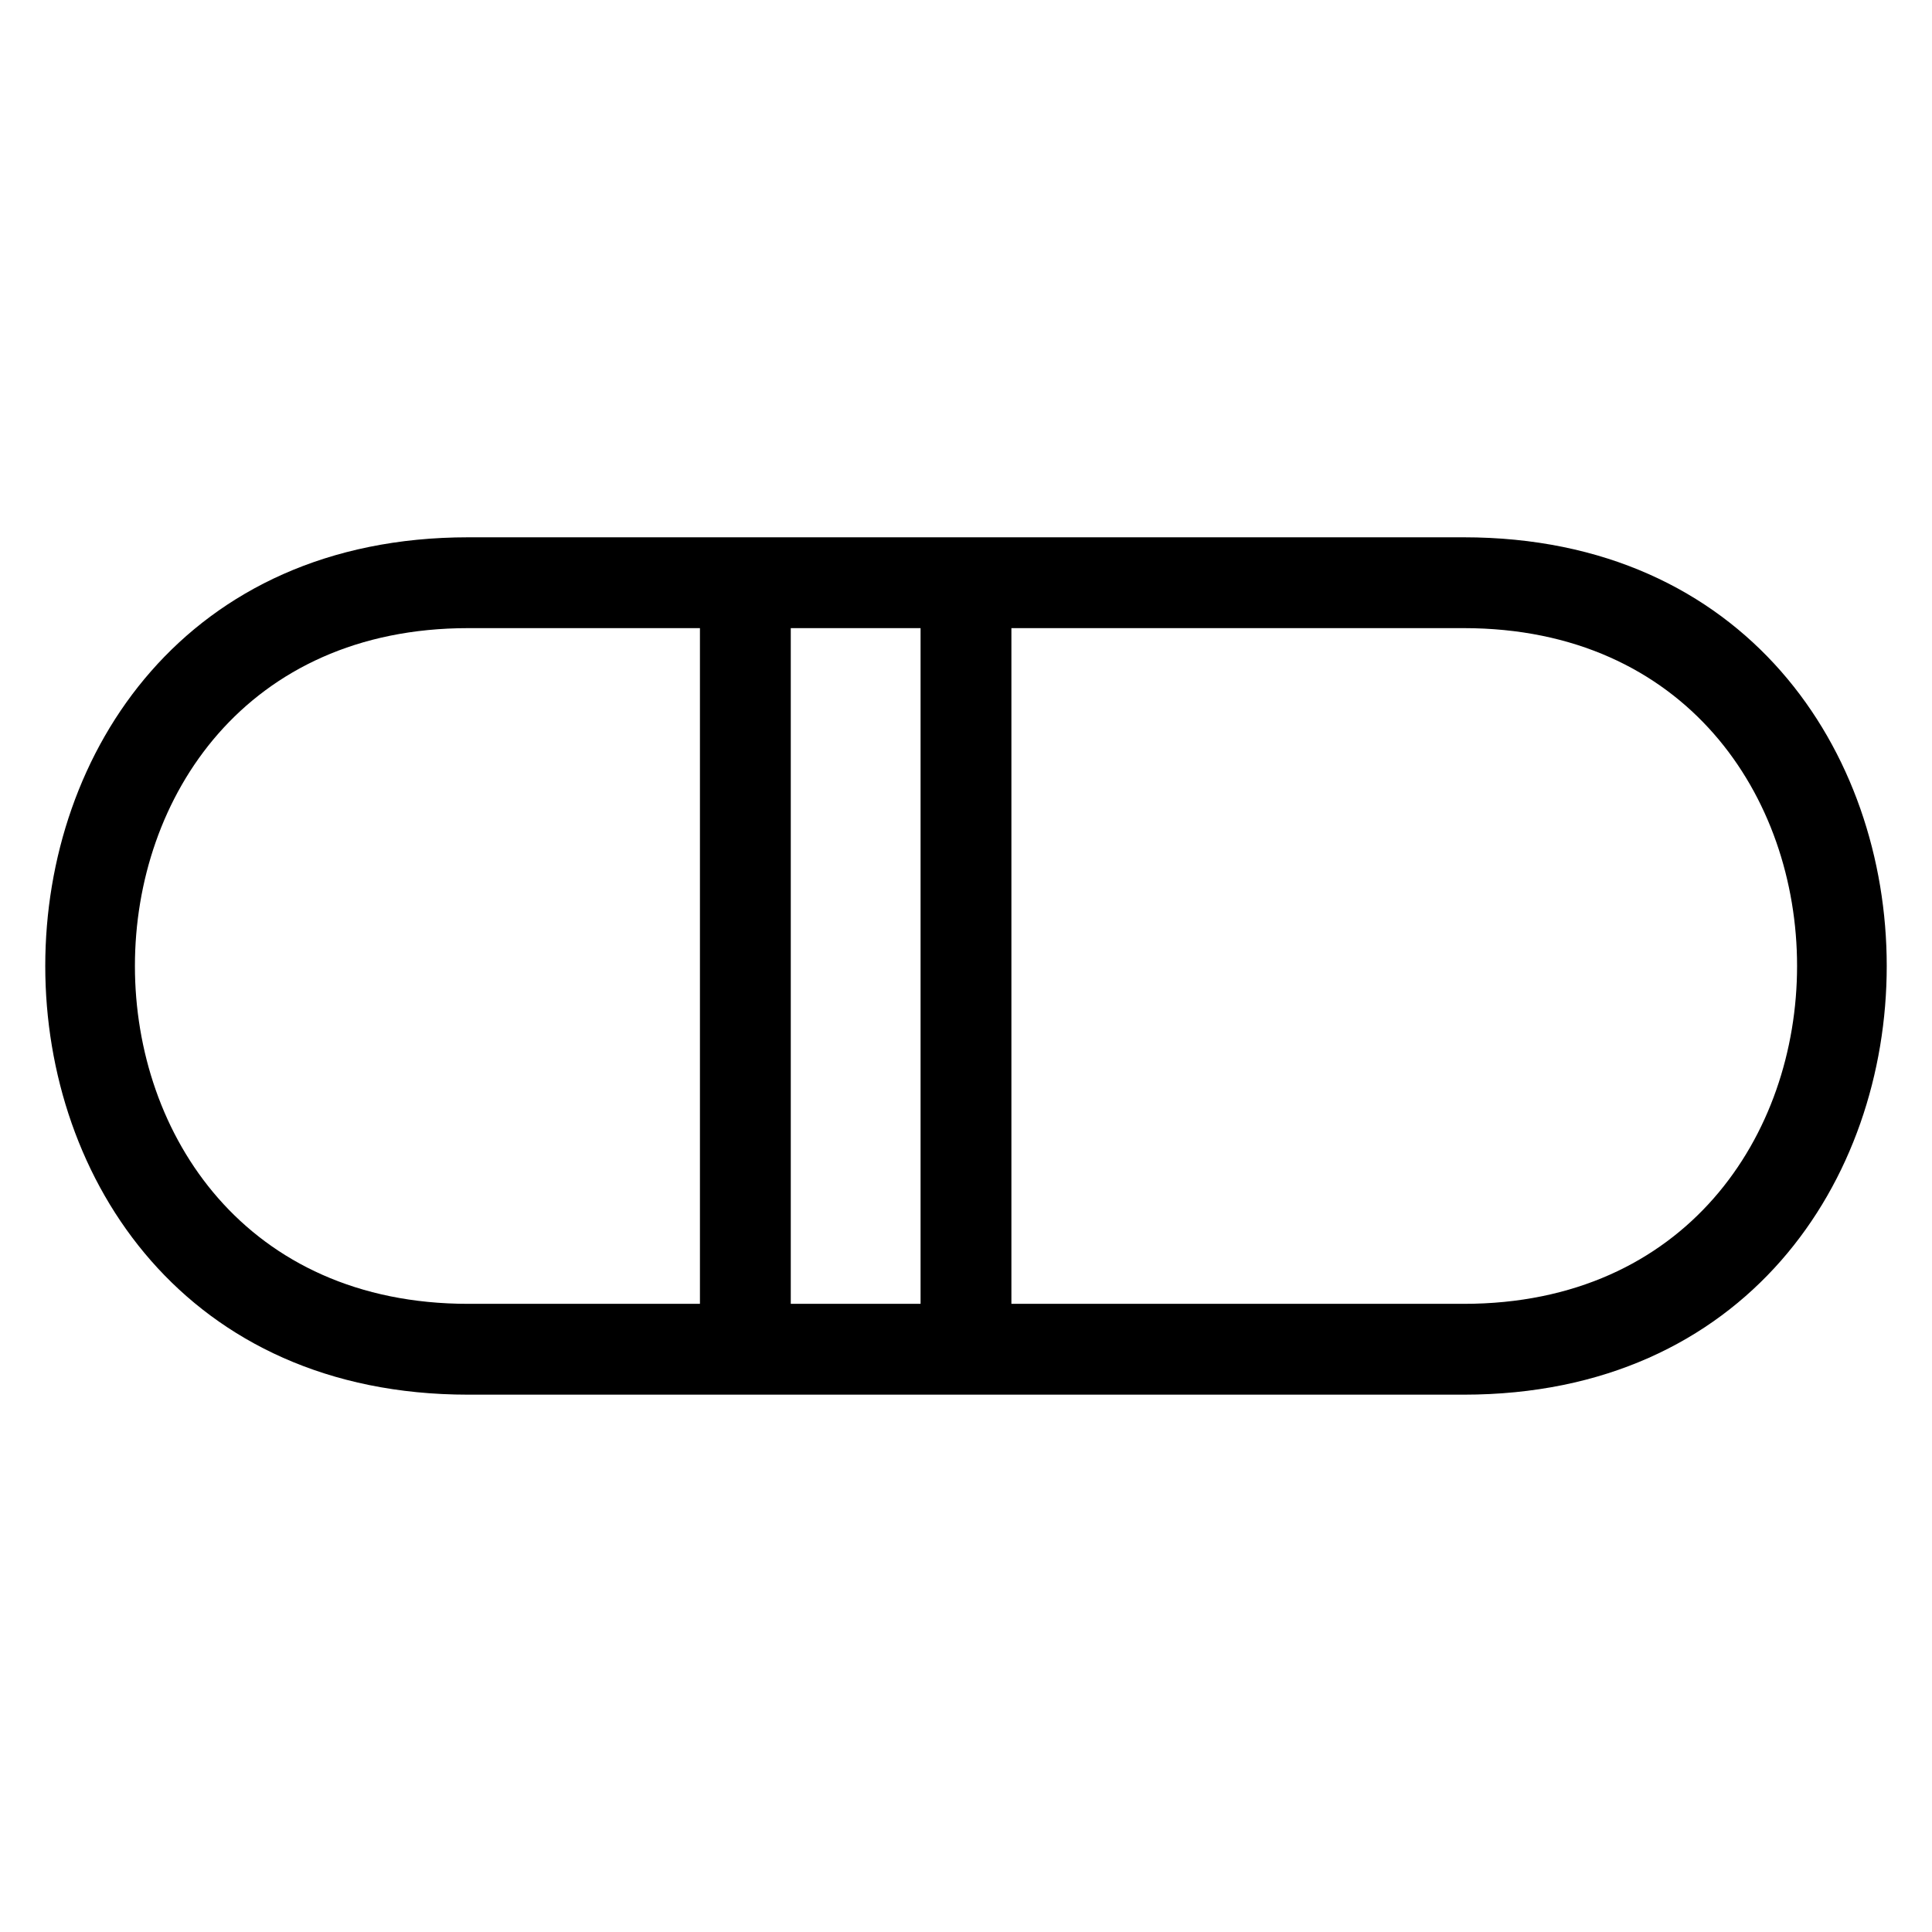 <?xml version="1.0" encoding="UTF-8"?>
<!-- Uploaded to: ICON Repo, www.iconrepo.com, Generator: ICON Repo Mixer Tools -->
<svg fill="#000000" width="800px" height="800px" version="1.1" viewBox="144 144 512 512" xmlns="http://www.w3.org/2000/svg">
 <path d="m268.09 286.39h263.82c149.46 0 149.46 227.21 0 227.21h-263.82c-149.46 0-149.46-227.21 0-227.21zm85.473 24.07v179.07h34.398v-179.07zm-24.07 179.07v-179.07h-61.402c-117.78 0-117.78 179.07 0 179.07zm82.539-179.07v179.07h119.88c117.77 0 117.78-179.07 0-179.07z"/>
</svg>